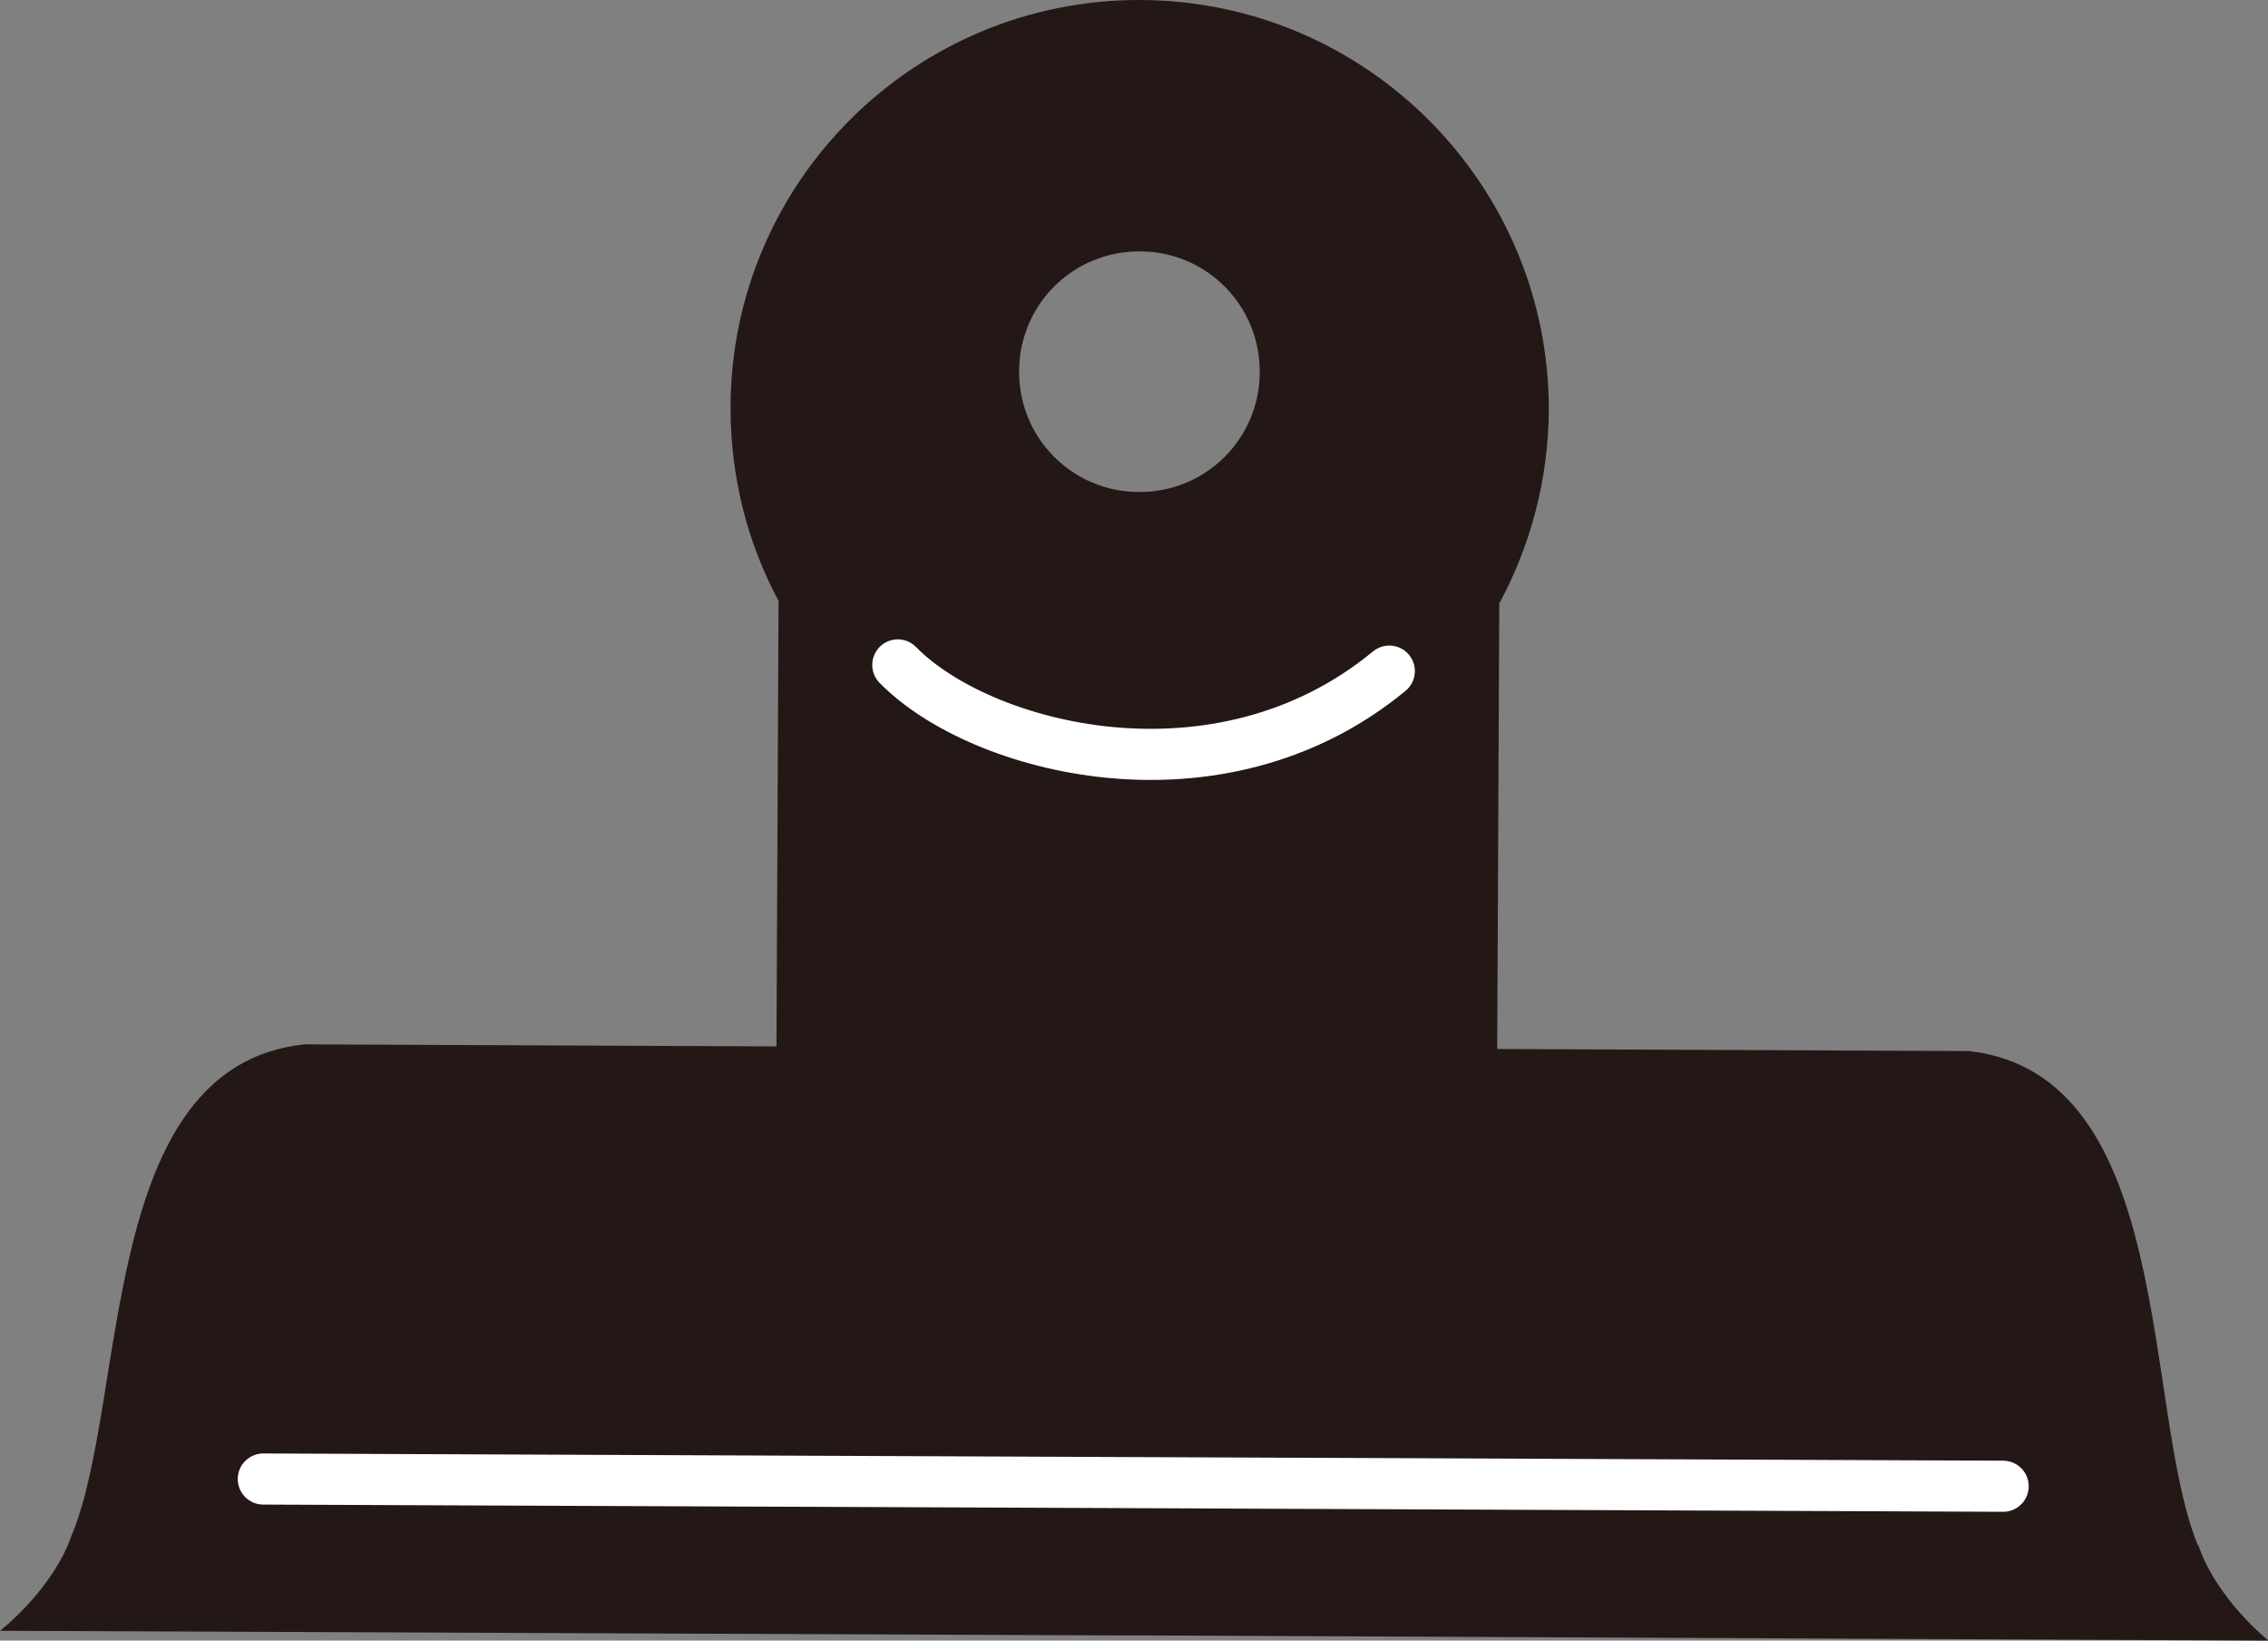 <?xml version="1.0" encoding="UTF-8"?><svg id="_レイヤー_2" xmlns="http://www.w3.org/2000/svg" viewBox="0 0 43.93 31.78"><rect x="0" y="0" width="43.93" height="31.78" fill="#808080" stroke="none"/><defs><style>.cls-1{fill:#231815;}.cls-2{fill:none;stroke:#fff;stroke-linecap:round;stroke-linejoin:round;stroke-width:.99px;}</style></defs><g id="_レイヤー_1-2"><g><path class="cls-1" d="M42.57,29.93c-1.08-2.63-.42-9.11-4.43-9.57l-9.14-.04,.04-8.63c.6-1.11,.95-2.39,.96-3.74C30.01,3.58,26.47,.02,22.1,0c-4.37-.02-7.94,3.51-7.95,7.89,0,1.36,.33,2.63,.93,3.75l-.04,8.63-9.14-.04c-4.02,.42-3.41,6.91-4.52,9.53-.37,1.05-1.38,1.83-1.38,1.83l21.74,.09h.46s21.74,.1,21.74,.1c0,0-1-.79-1.36-1.85ZM22.08,4.87c1.29,0,2.33,1.05,2.32,2.34,0,1.29-1.05,2.33-2.34,2.32-1.29,0-2.33-1.05-2.32-2.34,0-1.29,1.05-2.33,2.34-2.32Z"/><g><line class="cls-2" x1="5.1" y1="28.65" x2="38.8" y2="28.79"/><path class="cls-2" d="M17.39,12.88c1.58,1.62,6.2,2.86,9.52,.12"/></g></g></g></svg>